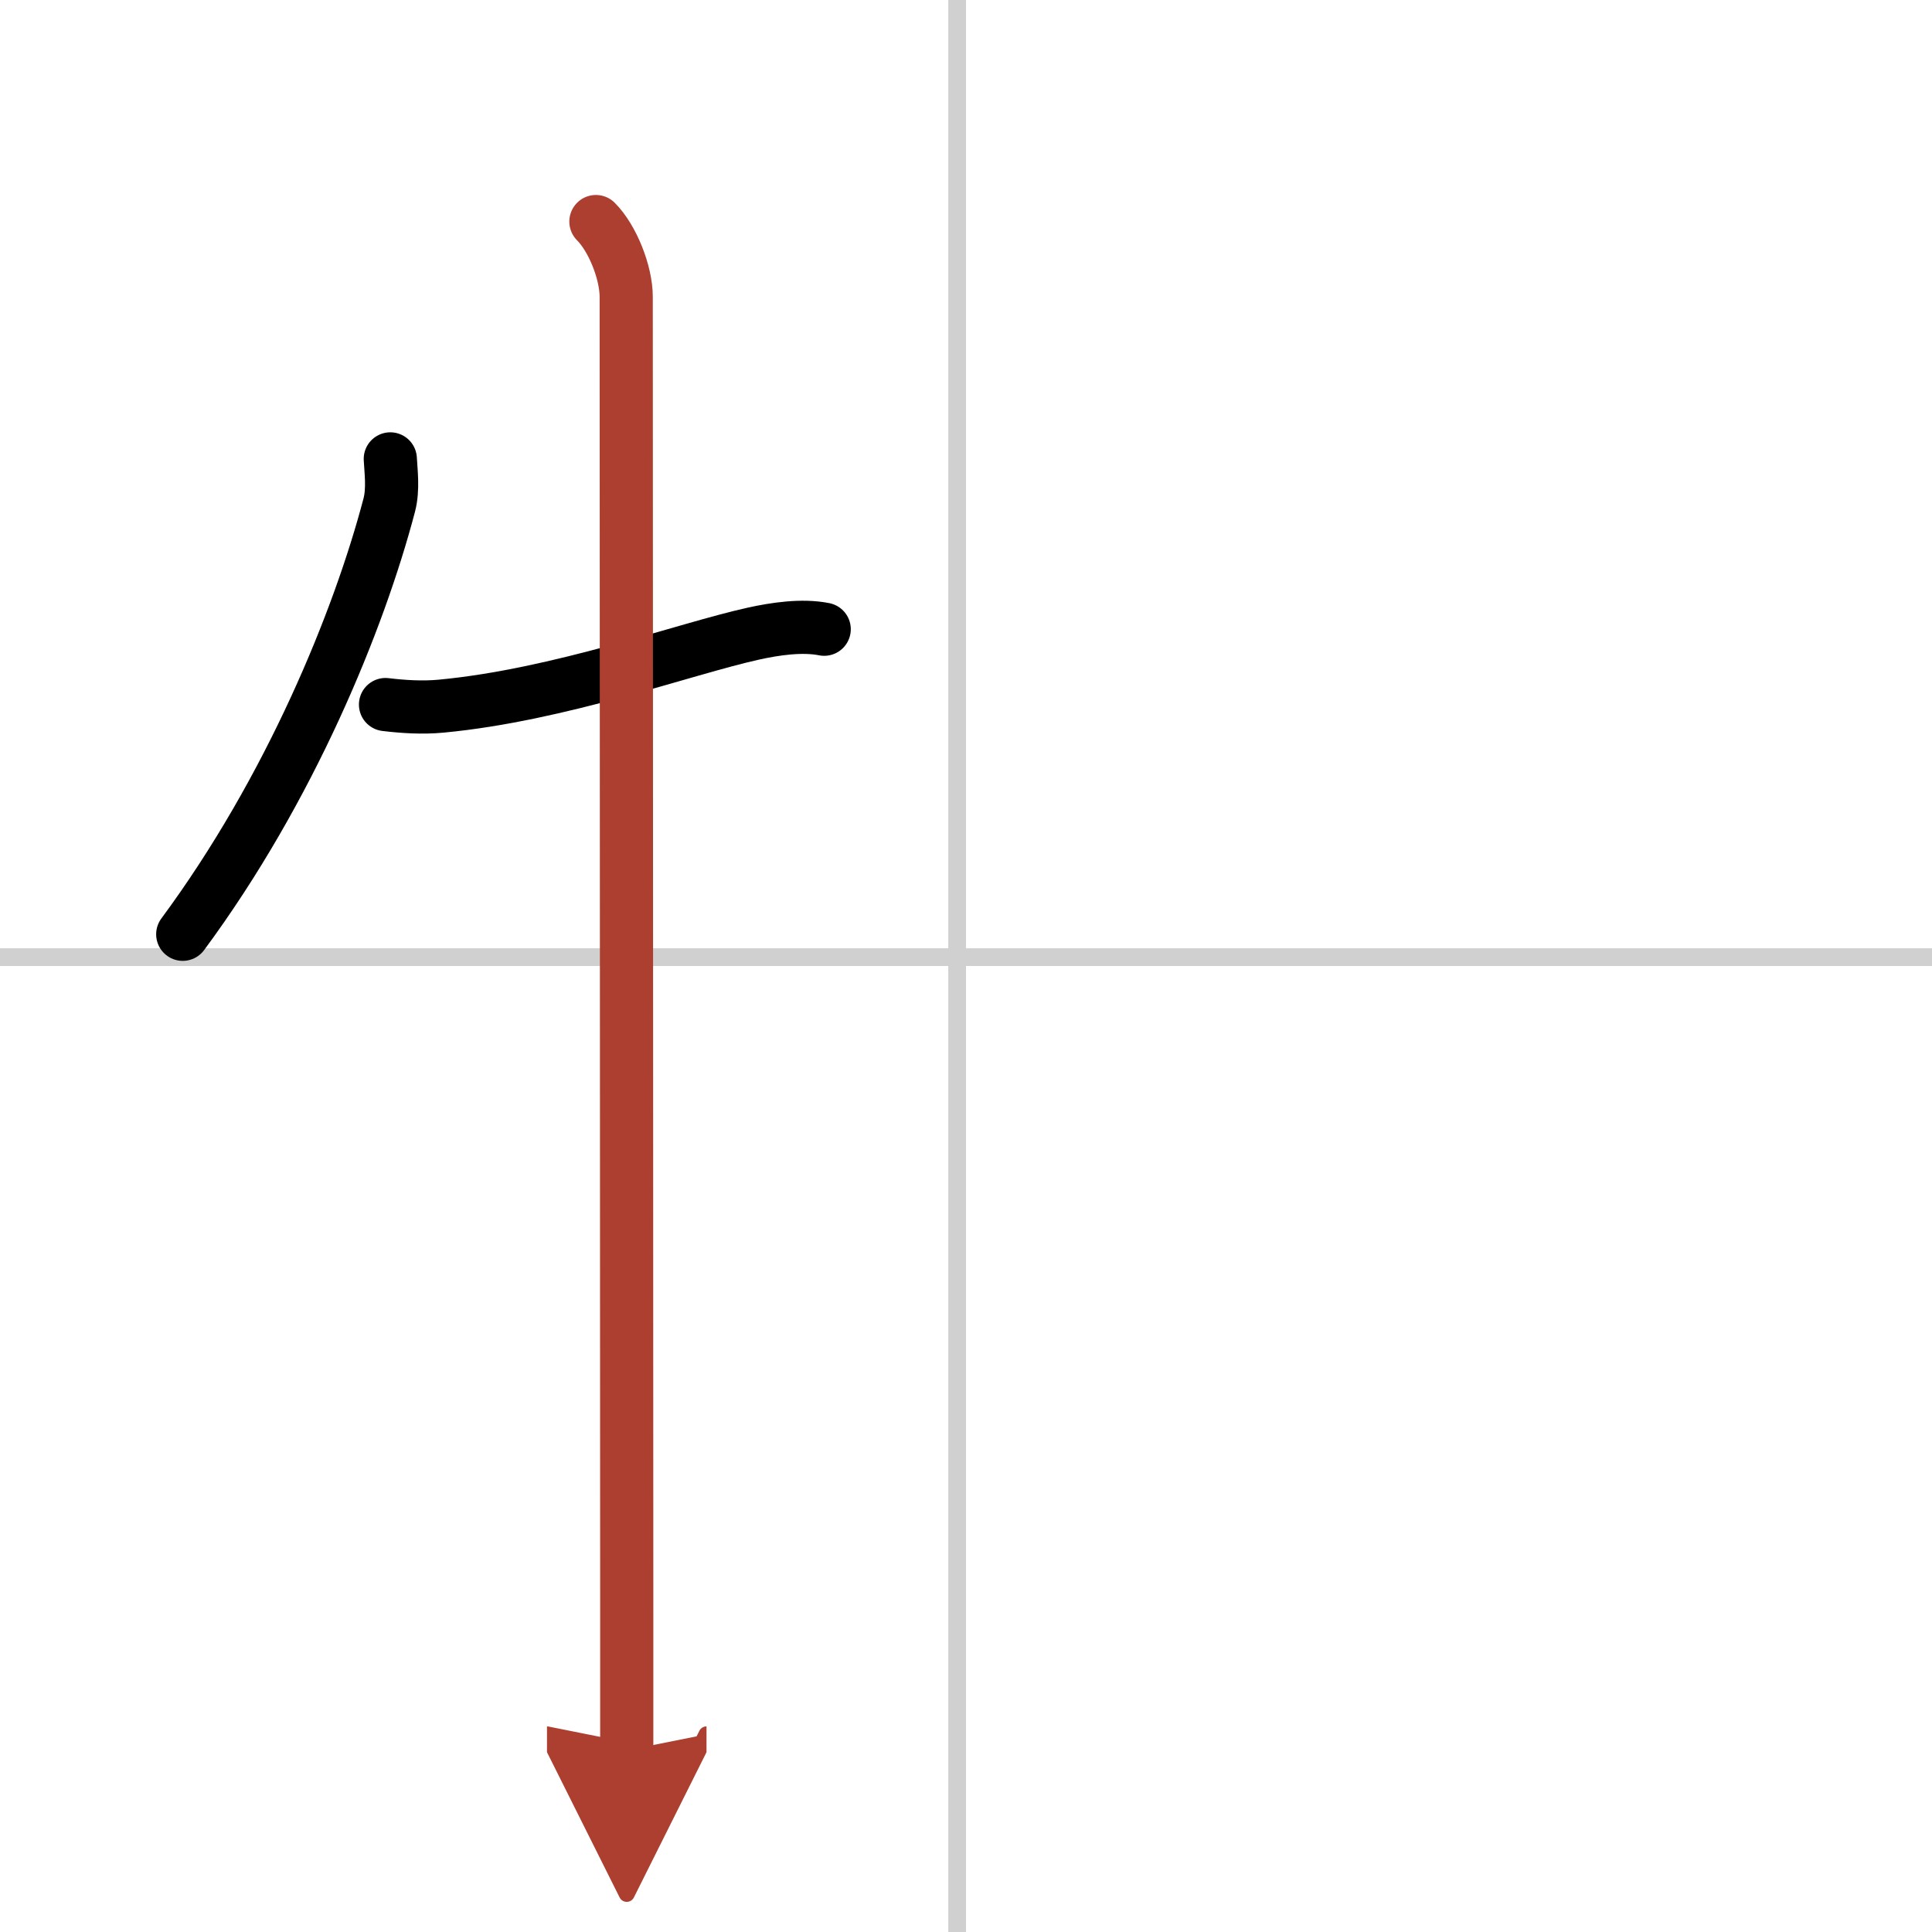 <svg width="400" height="400" viewBox="0 0 109 109" xmlns="http://www.w3.org/2000/svg"><defs><marker id="a" markerWidth="4" orient="auto" refX="1" refY="5" viewBox="0 0 10 10"><polyline points="0 0 10 5 0 10 1 5" fill="#ad3f31" stroke="#ad3f31"/></marker></defs><g fill="none" stroke="#000" stroke-linecap="round" stroke-linejoin="round" stroke-width="3"><rect width="100%" height="100%" fill="#fff" stroke="#fff"/><line x1="54" x2="54" y2="109" stroke="#d0d0d0" stroke-width="1"/><line x2="109" y1="54" y2="54" stroke="#d0d0d0" stroke-width="1"/><path d="m22.02 25.89c0.03 0.65 0.18 1.7-0.06 2.61-1.71 6.5-5.58 16-11.65 24.21"/><path d="m21.75 39.75c1 0.12 2.08 0.19 3.14 0.09 6.68-0.63 13.72-3.23 17.61-4.09 1.22-0.27 2.75-0.5 4-0.25"/><path d="m33.62 12.5c0.94 0.94 1.71 2.88 1.71 4.25 0 0.86 0.02 53.29 0.03 74.12v7.88" marker-end="url(#a)" stroke="#ad3f31"/></g></svg>
